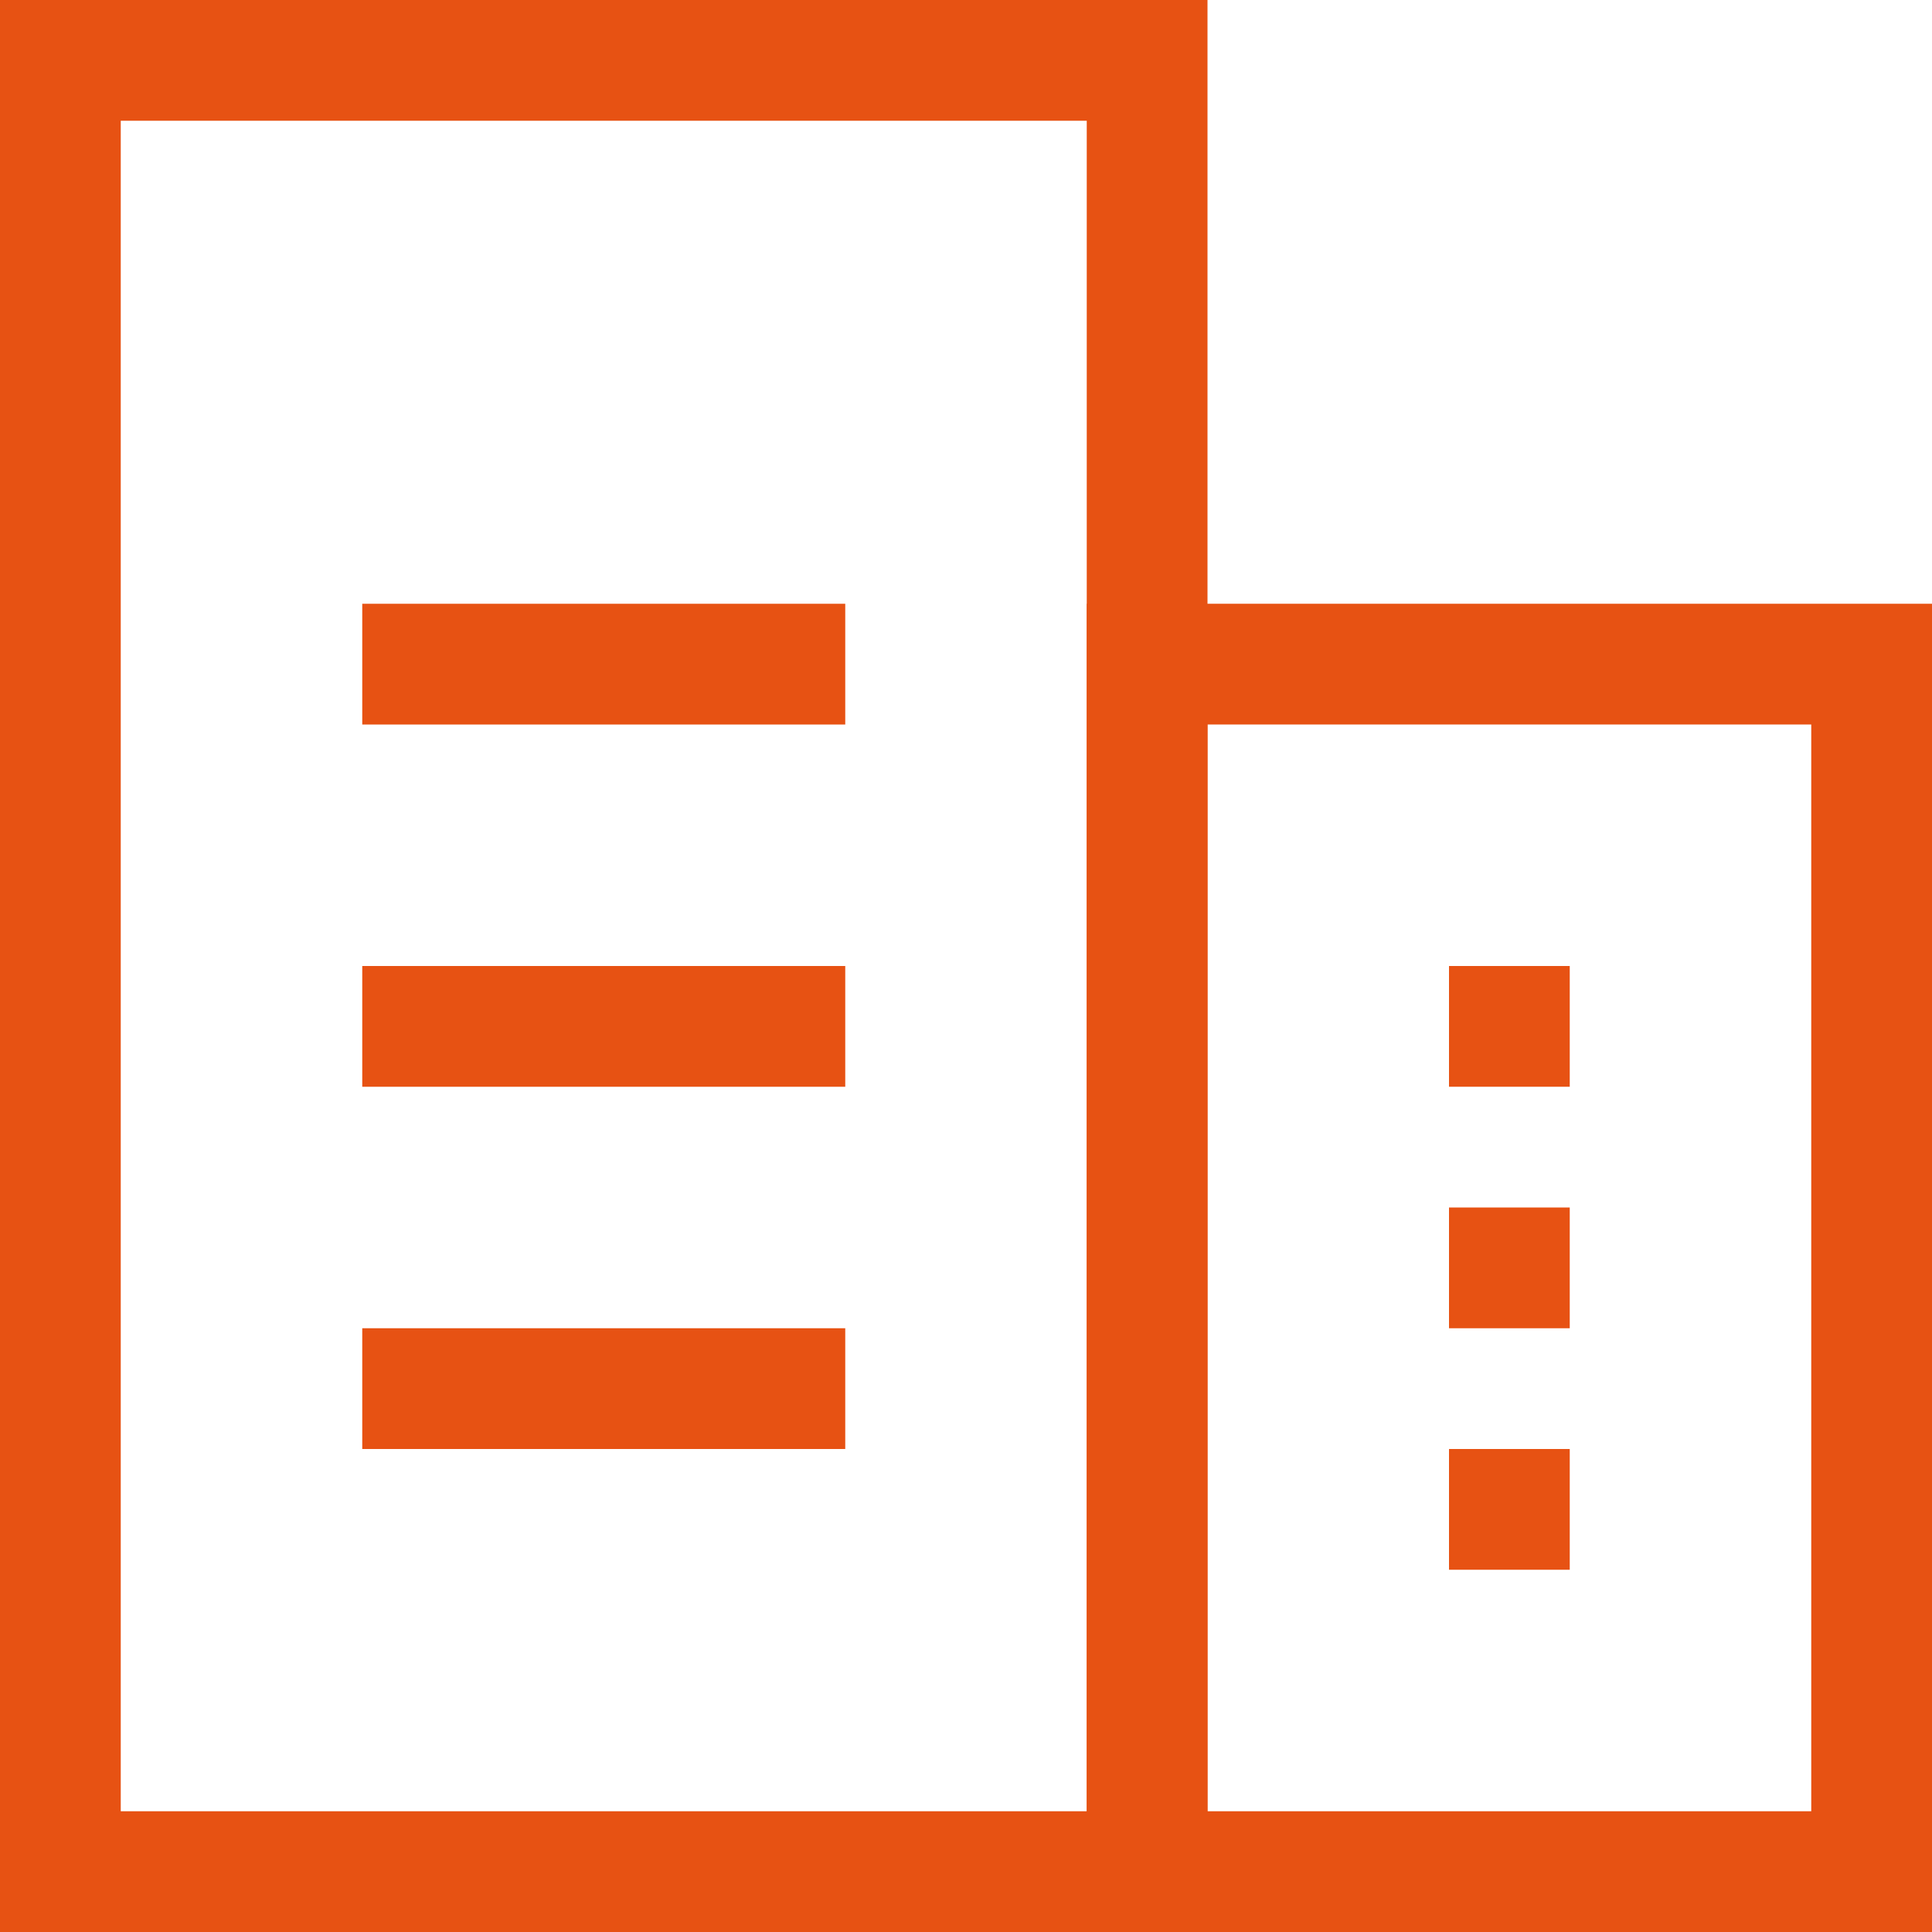 <?xml version="1.0" encoding="UTF-8"?>
<svg width="16px" height="16px" viewBox="0 0 16 16" version="1.1" xmlns="http://www.w3.org/2000/svg" xmlns:xlink="http://www.w3.org/1999/xlink">
    <!-- Generator: Sketch 56.2 (81672) - https://sketch.com -->
    <title>YYJJFA_zhcsjjfa_icon</title>
    <desc>Created with Sketch.</desc>
    <g id="设计稿2" stroke="none" stroke-width="1" fill="none" fill-rule="evenodd">
        <g id="18icon状态补充" transform="translate(-815, -34)">
            <g id="ZHCSJJFA_icon" transform="translate(815, 34)">
                <rect id="矩形" stroke="#E75213" x="0.5" y="0.5" width="9" height="15"></rect>
                <path d="M3,5 L7,5 L7,6 L3,6 L3,5 Z M6.5,5.5 L6,6 L6,5 L6.5,5.5 Z" id="矩形" fill="#E75213" fill-rule="nonzero"></path>
                <path d="M3,8 L7,8 L7,9 L3,9 L3,8 Z M6.5,8.5 L6,9 L6,8 L6.5,8.5 Z" id="矩形" fill="#E75213" fill-rule="nonzero"></path>
                <path d="M3,11 L7,11 L7,12 L3,12 L3,11 Z M6.5,11.5 L6,12 L6,11 L6.5,11.5 Z" id="矩形" fill="#E75213" fill-rule="nonzero"></path>
                <rect id="矩形" stroke="#E75213" x="9.5" y="5.5" width="6" height="10"></rect>
                <rect id="矩形" fill="#E75213" x="12" y="8" width="1" height="1"></rect>
                <rect id="矩形" fill="#E75213" x="12" y="10" width="1" height="1"></rect>
                <rect id="矩形" fill="#E75213" x="12" y="12" width="1" height="1"></rect>
            </g>
        </g>
    </g>
</svg>